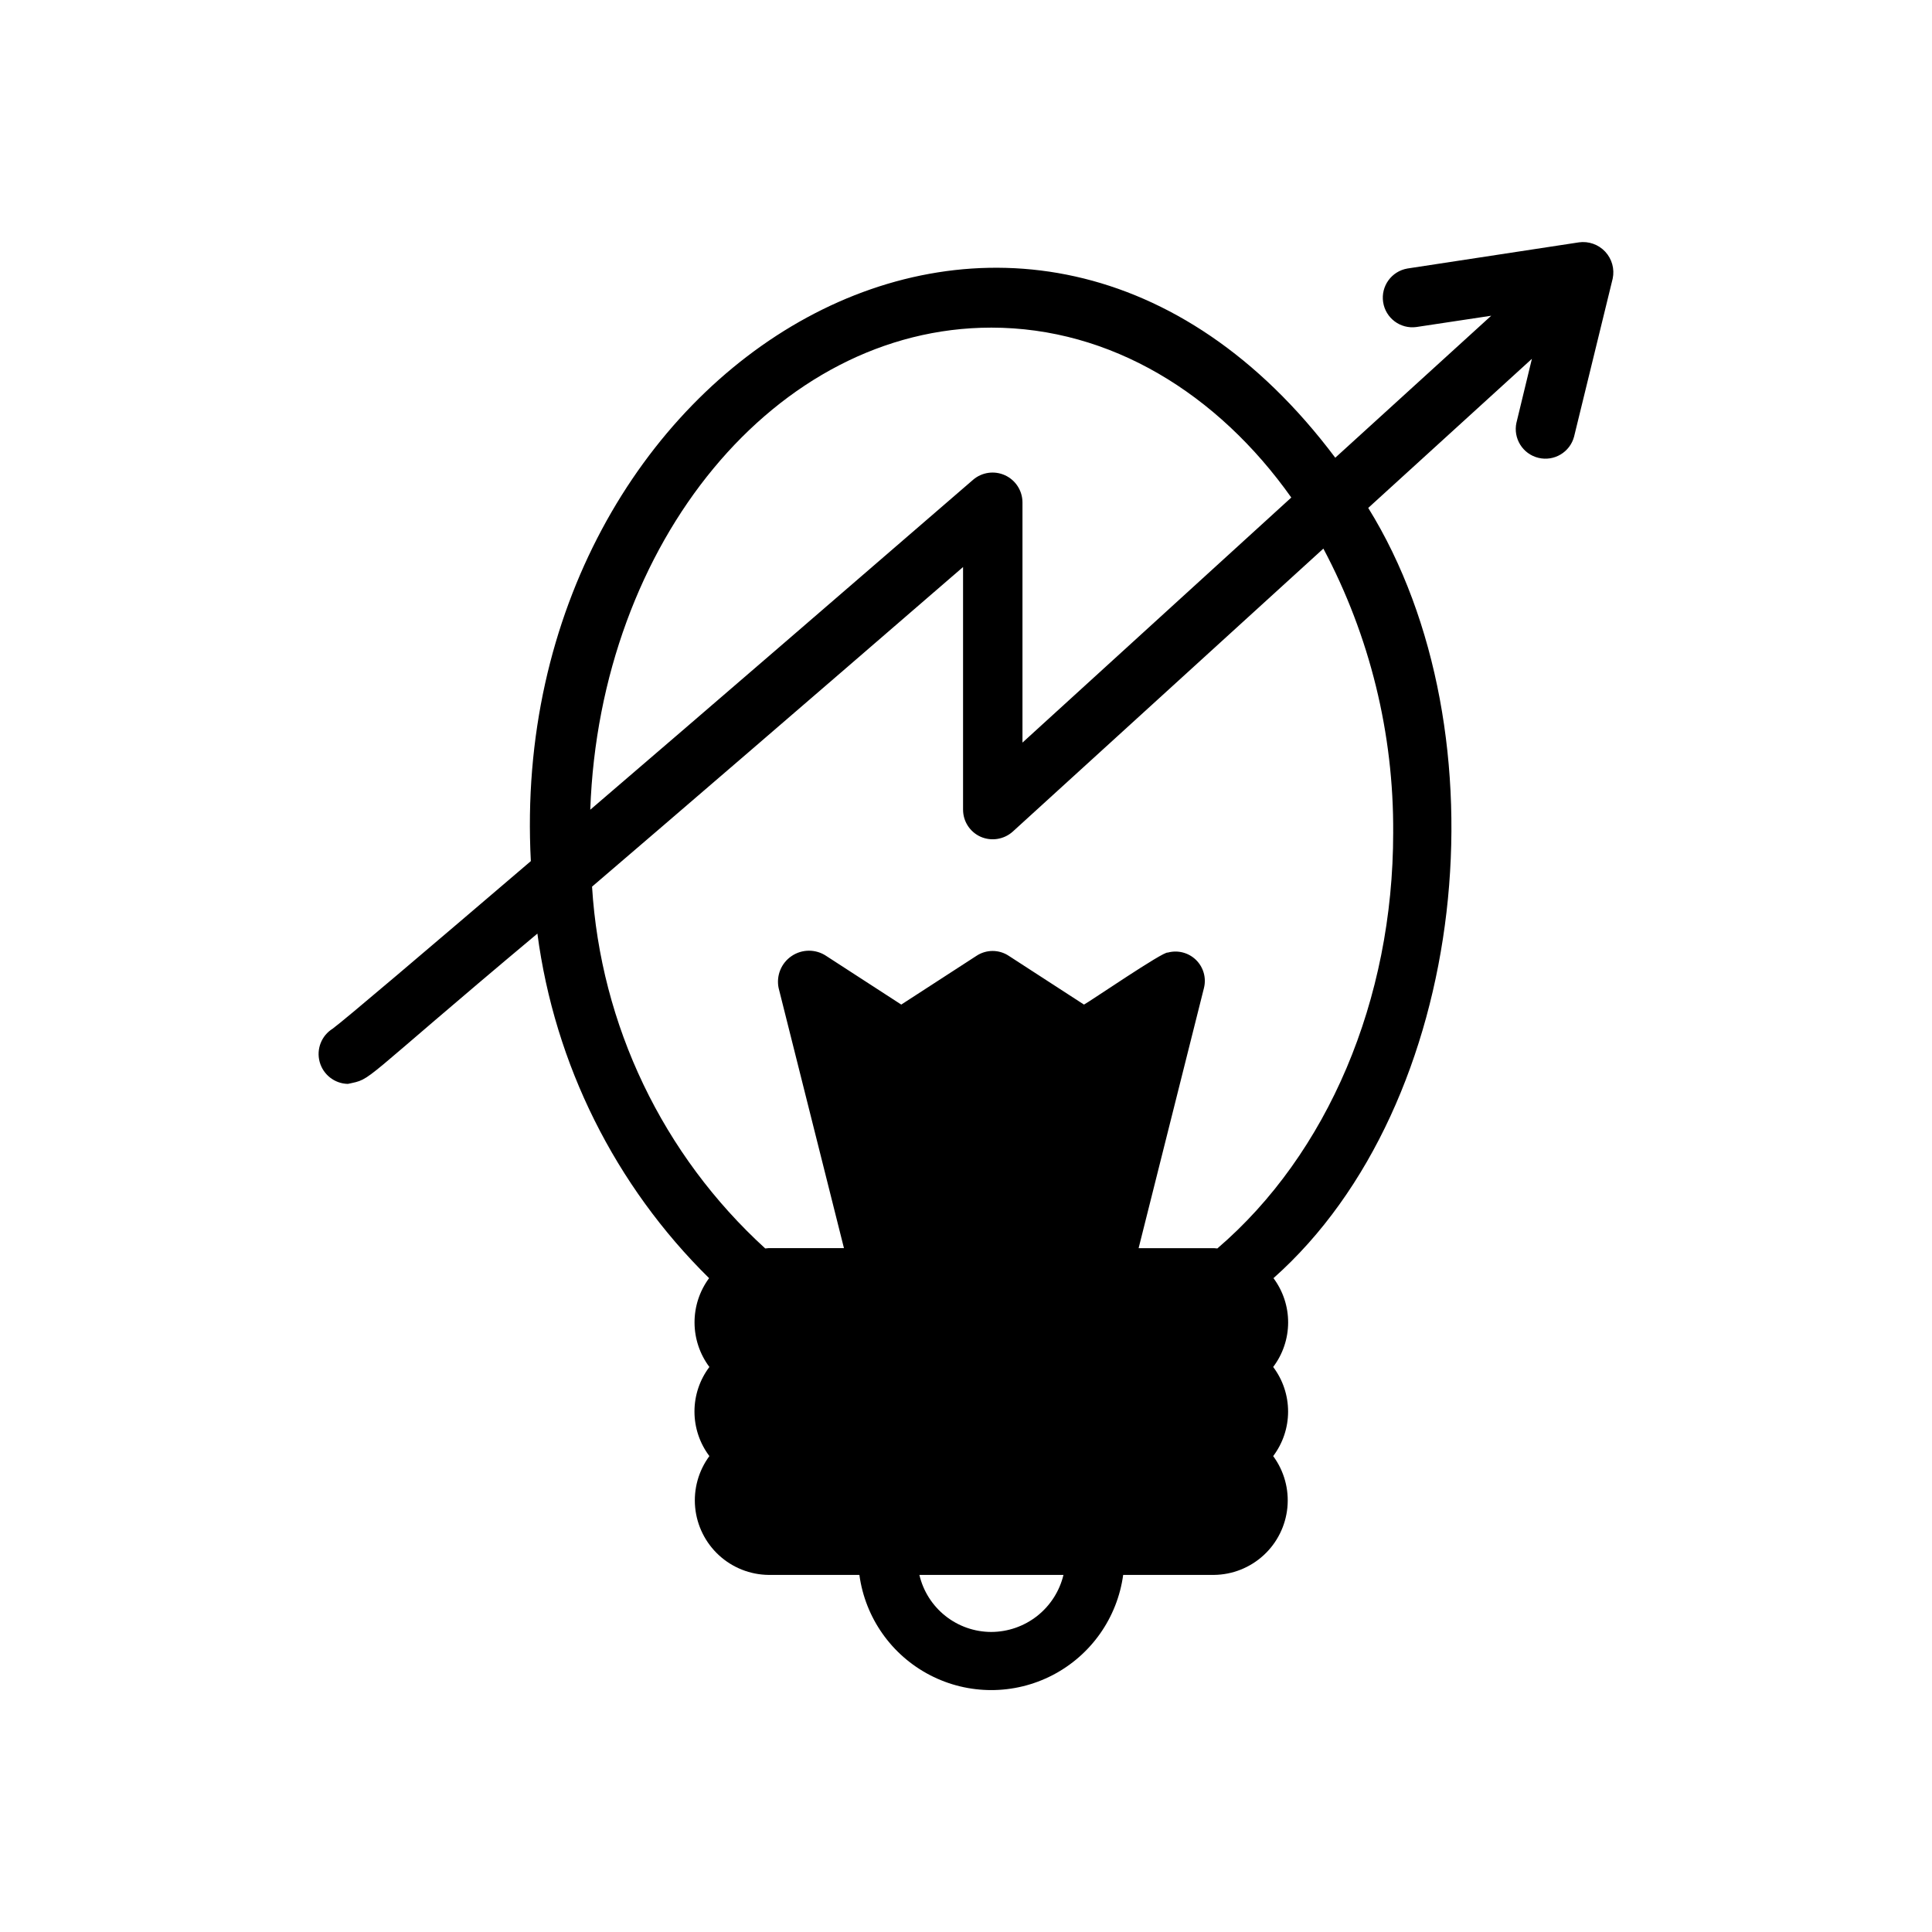 <?xml version="1.0" encoding="UTF-8"?>
<!-- Uploaded to: ICON Repo, www.svgrepo.com, Generator: ICON Repo Mixer Tools -->
<svg fill="#000000" width="800px" height="800px" version="1.1" viewBox="144 144 512 512" xmlns="http://www.w3.org/2000/svg">
 <path d="m562.41 208.23-45.422 6.926h0.004c-4.223 0.719-7.09 4.684-6.445 8.918 0.645 4.231 4.562 7.164 8.805 6.59l19.836-2.992-41.328 37.629c-82.027-109.34-220.18-25.426-213.18 106.9-28.102 24.008-49.199 41.957-52.508 44.398h0.004c-2.981 1.848-4.391 5.438-3.461 8.82 0.926 3.387 3.969 5.754 7.477 5.824 6.848-1.496 1.812 0.707 50.223-39.832 4.578 34.652 20.59 66.789 45.5 91.312-2.519 3.41-3.871 7.543-3.856 11.781 0.012 4.242 1.395 8.363 3.934 11.758-2.566 3.402-3.953 7.547-3.953 11.809s1.387 8.406 3.953 11.809c-2.891 3.918-4.231 8.77-3.766 13.621 0.469 4.848 2.711 9.355 6.297 12.652s8.266 5.156 13.137 5.215h24.09-0.004c1.547 11.367 8.523 21.273 18.711 26.559 10.184 5.285 22.301 5.285 32.488 0 10.184-5.285 17.16-15.191 18.707-26.559h24.09-0.004c4.875-0.059 9.551-1.918 13.137-5.215 3.59-3.297 5.828-7.805 6.297-12.652 0.465-4.852-0.875-9.703-3.766-13.621 2.566-3.402 3.953-7.547 3.953-11.809s-1.387-8.406-3.953-11.809c2.559-3.387 3.949-7.512 3.965-11.758 0.016-4.242-1.352-8.379-3.887-11.781 51.875-46.051 62.031-144.53 25.113-204.12l43.375-39.516-4.094 16.926-0.004-0.004c-0.914 4.176 1.672 8.32 5.828 9.324 4.152 1.008 8.352-1.492 9.445-5.621l10.234-41.879c0.543-2.562-0.199-5.227-1.988-7.141-1.785-1.914-4.394-2.832-6.988-2.465zm-155.71 22.594c31.645 0 59.984 17.477 79.508 45.027l-71.242 64.945v-63.688c-0.02-3.082-1.824-5.871-4.629-7.156-2.801-1.281-6.094-0.824-8.438 1.176-30.699 26.527-68.957 59.59-101.47 87.457 2.516-70.926 49.199-127.76 106.27-127.76zm0 345.66c-4.414-0.004-8.699-1.5-12.156-4.242-3.457-2.742-5.887-6.574-6.894-10.871h38.18c-1.035 4.297-3.484 8.121-6.953 10.863-3.469 2.738-7.754 4.234-12.176 4.25zm106.51-211.84c0 44.398-17.398 85.176-46.602 110.21-0.316 0-0.551-0.078-0.867-0.078h-19.996l17.32-68.957v-0.004c0.664-2.676-0.145-5.504-2.117-7.434-1.977-1.926-4.824-2.66-7.484-1.934-1.023-0.473-21.02 13.227-22.199 13.777l-19.918-12.91c-2.598-1.73-5.981-1.73-8.582 0l-19.918 12.91-19.918-12.91h0.004c-2.773-1.836-6.379-1.82-9.137 0.043-2.758 1.859-4.121 5.199-3.457 8.457l17.32 68.957h-19.996c-0.234 0-0.551 0.078-0.867 0.078v0.004c-27.172-24.785-43.633-59.172-45.895-95.879 22.984-19.68 54.633-46.918 98.32-84.703v64.312h0.004c0 3.094 1.82 5.898 4.644 7.164 2.852 1.254 6.172 0.73 8.5-1.34l82.34-75.02c12.312 23.164 18.668 49.027 18.5 75.258z"/>
</svg>